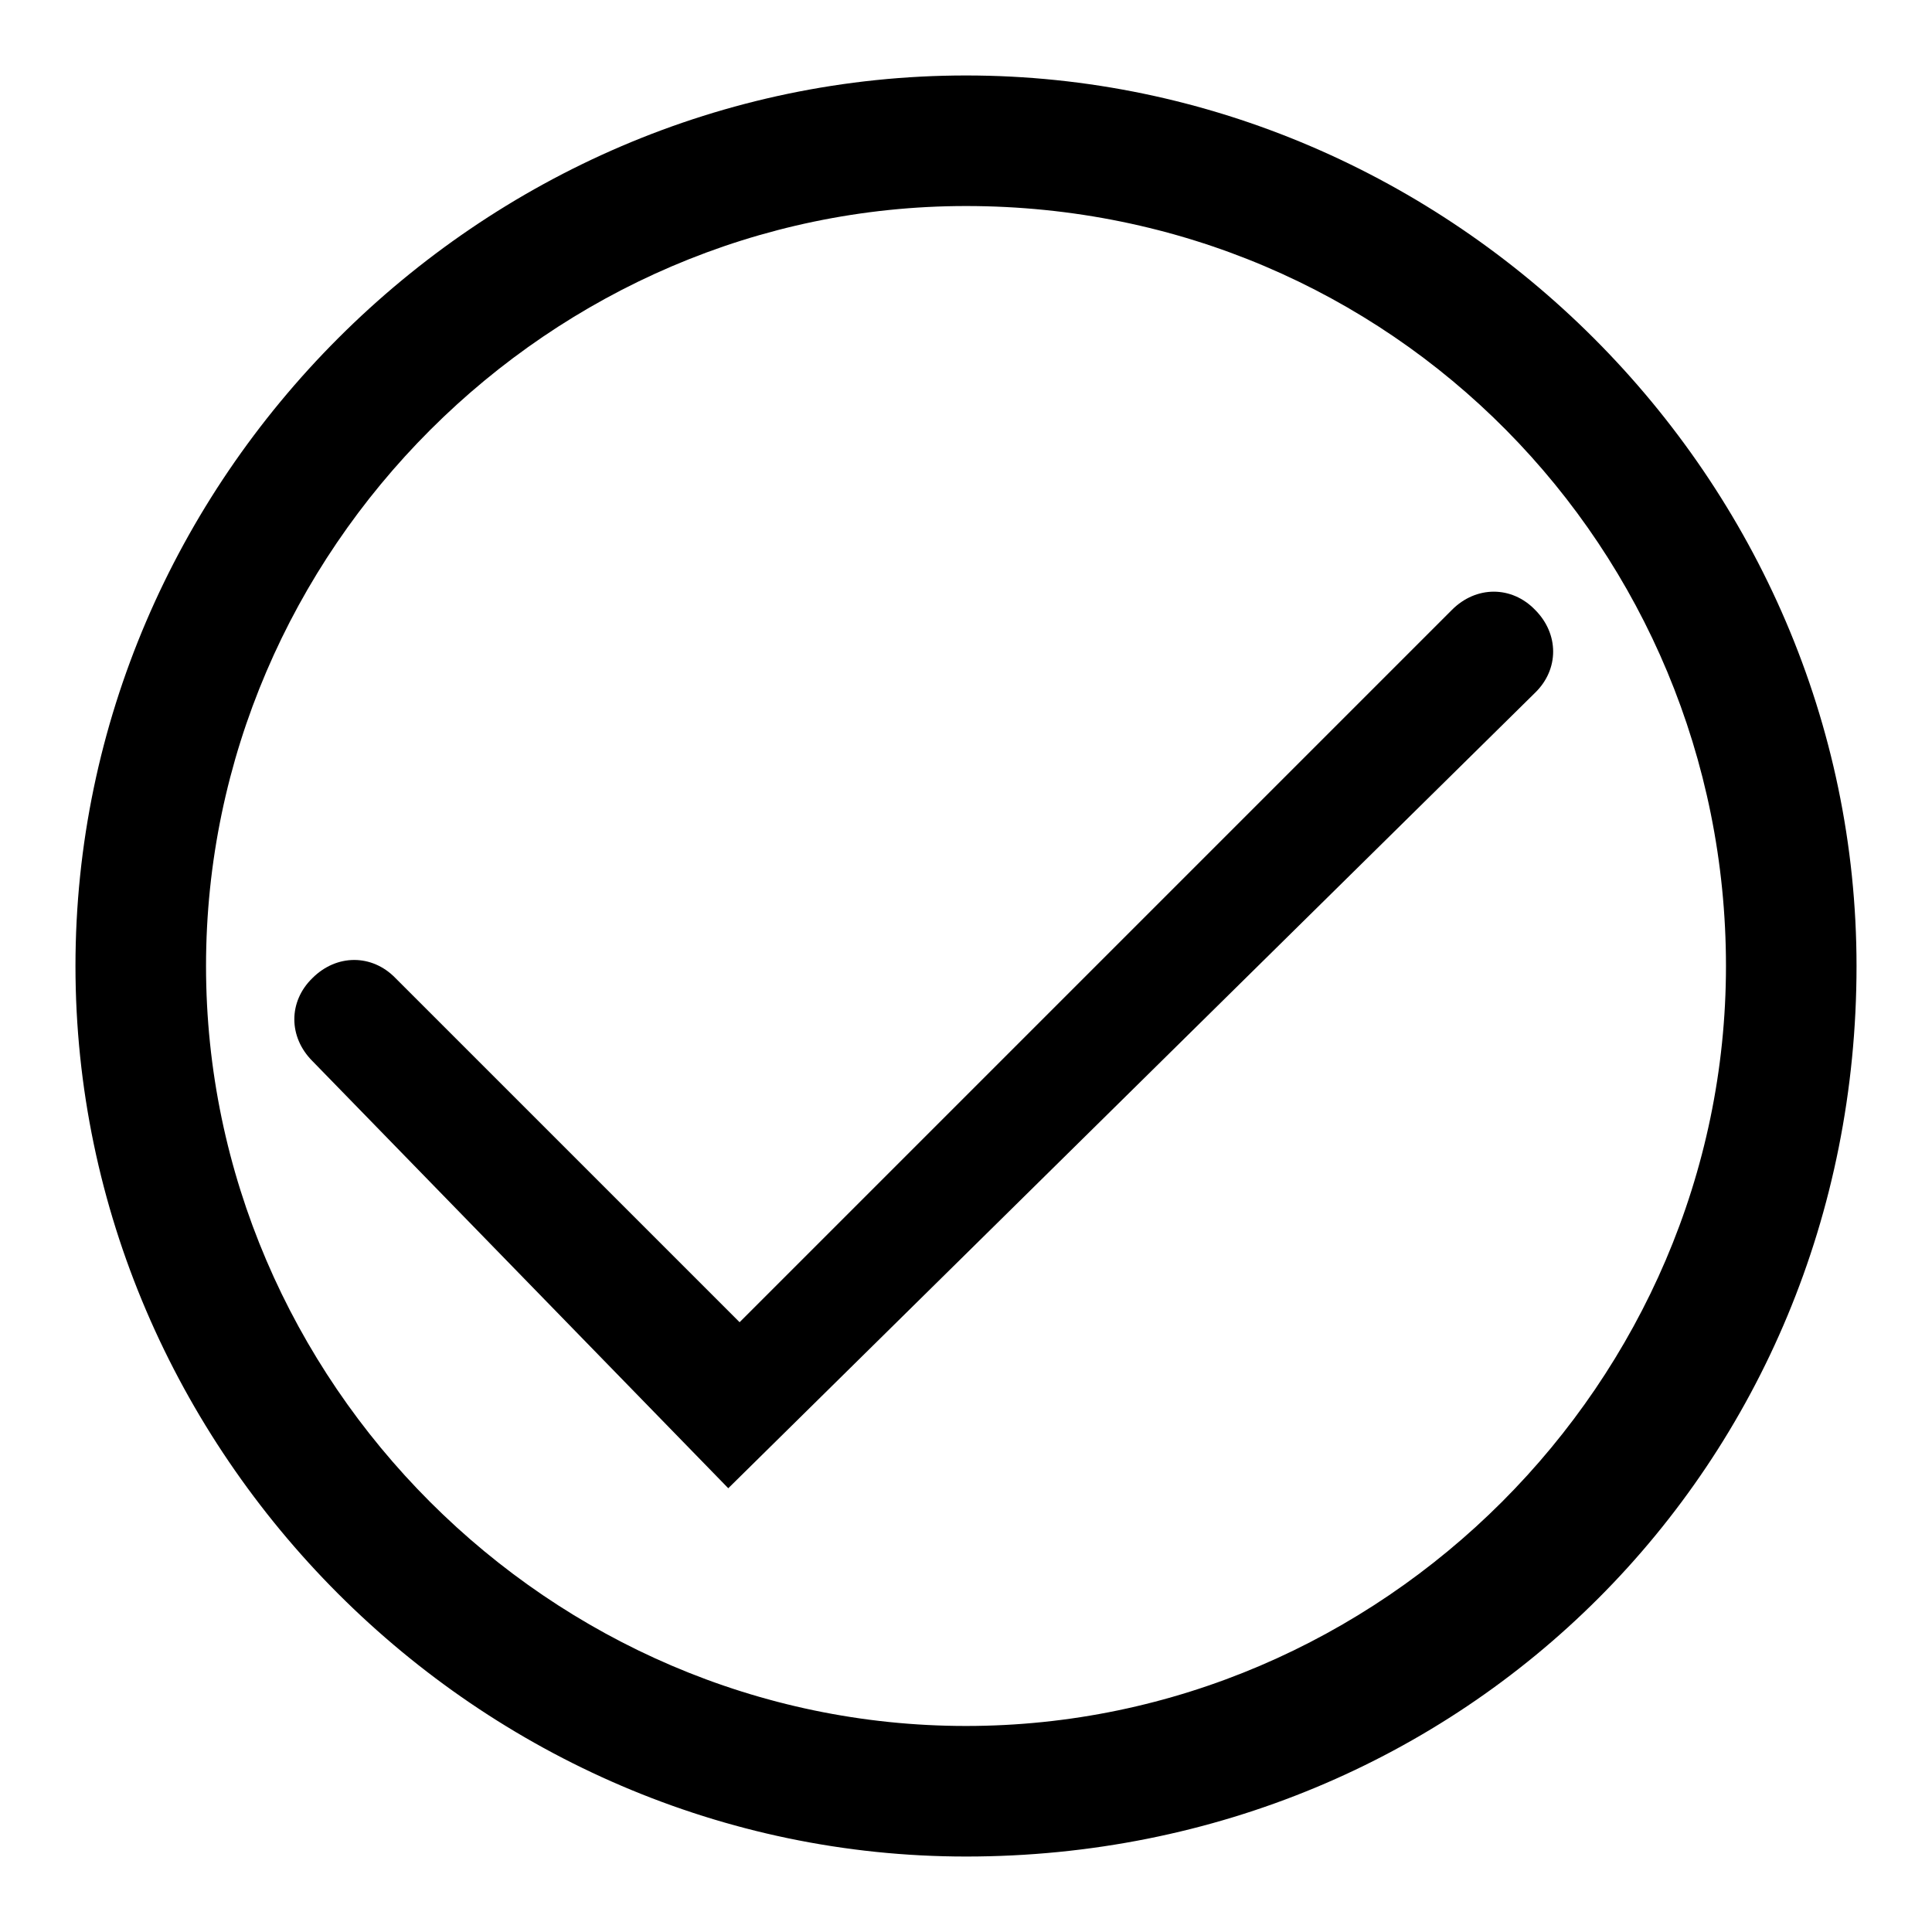 <?xml version="1.0" encoding="utf-8"?>
<!-- Svg Vector Icons : http://www.onlinewebfonts.com/icon -->
<!DOCTYPE svg PUBLIC "-//W3C//DTD SVG 1.1//EN" "http://www.w3.org/Graphics/SVG/1.1/DTD/svg11.dtd">
<svg version="1.1" xmlns="http://www.w3.org/2000/svg" xmlns:xlink="http://www.w3.org/1999/xlink" x="0px" y="0px" viewBox="0 0 256 256" enable-background="new 0 0 256 256" xml:space="preserve">
<g><g><path fill="#000000" d="M96.5,197.2l-55.1-56.6c-3.2-3.2-3.2-7.9,0-11c3.2-3.2,7.9-3.2,11,0l45.6,45.6l94.4-94.4c3.2-3.2,7.9-3.2,11,0c3.2,3.2,3.2,7.9,0,11L96.5,197.2z"/><path fill="#000000" d="M128,246c-64.5,0-118-53.5-118-118C10,63.5,63.5,10,128,10c64.5,0,118,53.5,118,118C246,194.1,194.1,246,128,246z M128,27.3C72.9,27.3,27.3,72.9,27.3,128c0,55.1,45.6,100.7,100.7,100.7c55.1,0,100.7-45.6,100.7-100.7C228.7,72.9,184.6,27.3,128,27.3z"/></g></g>
</svg>